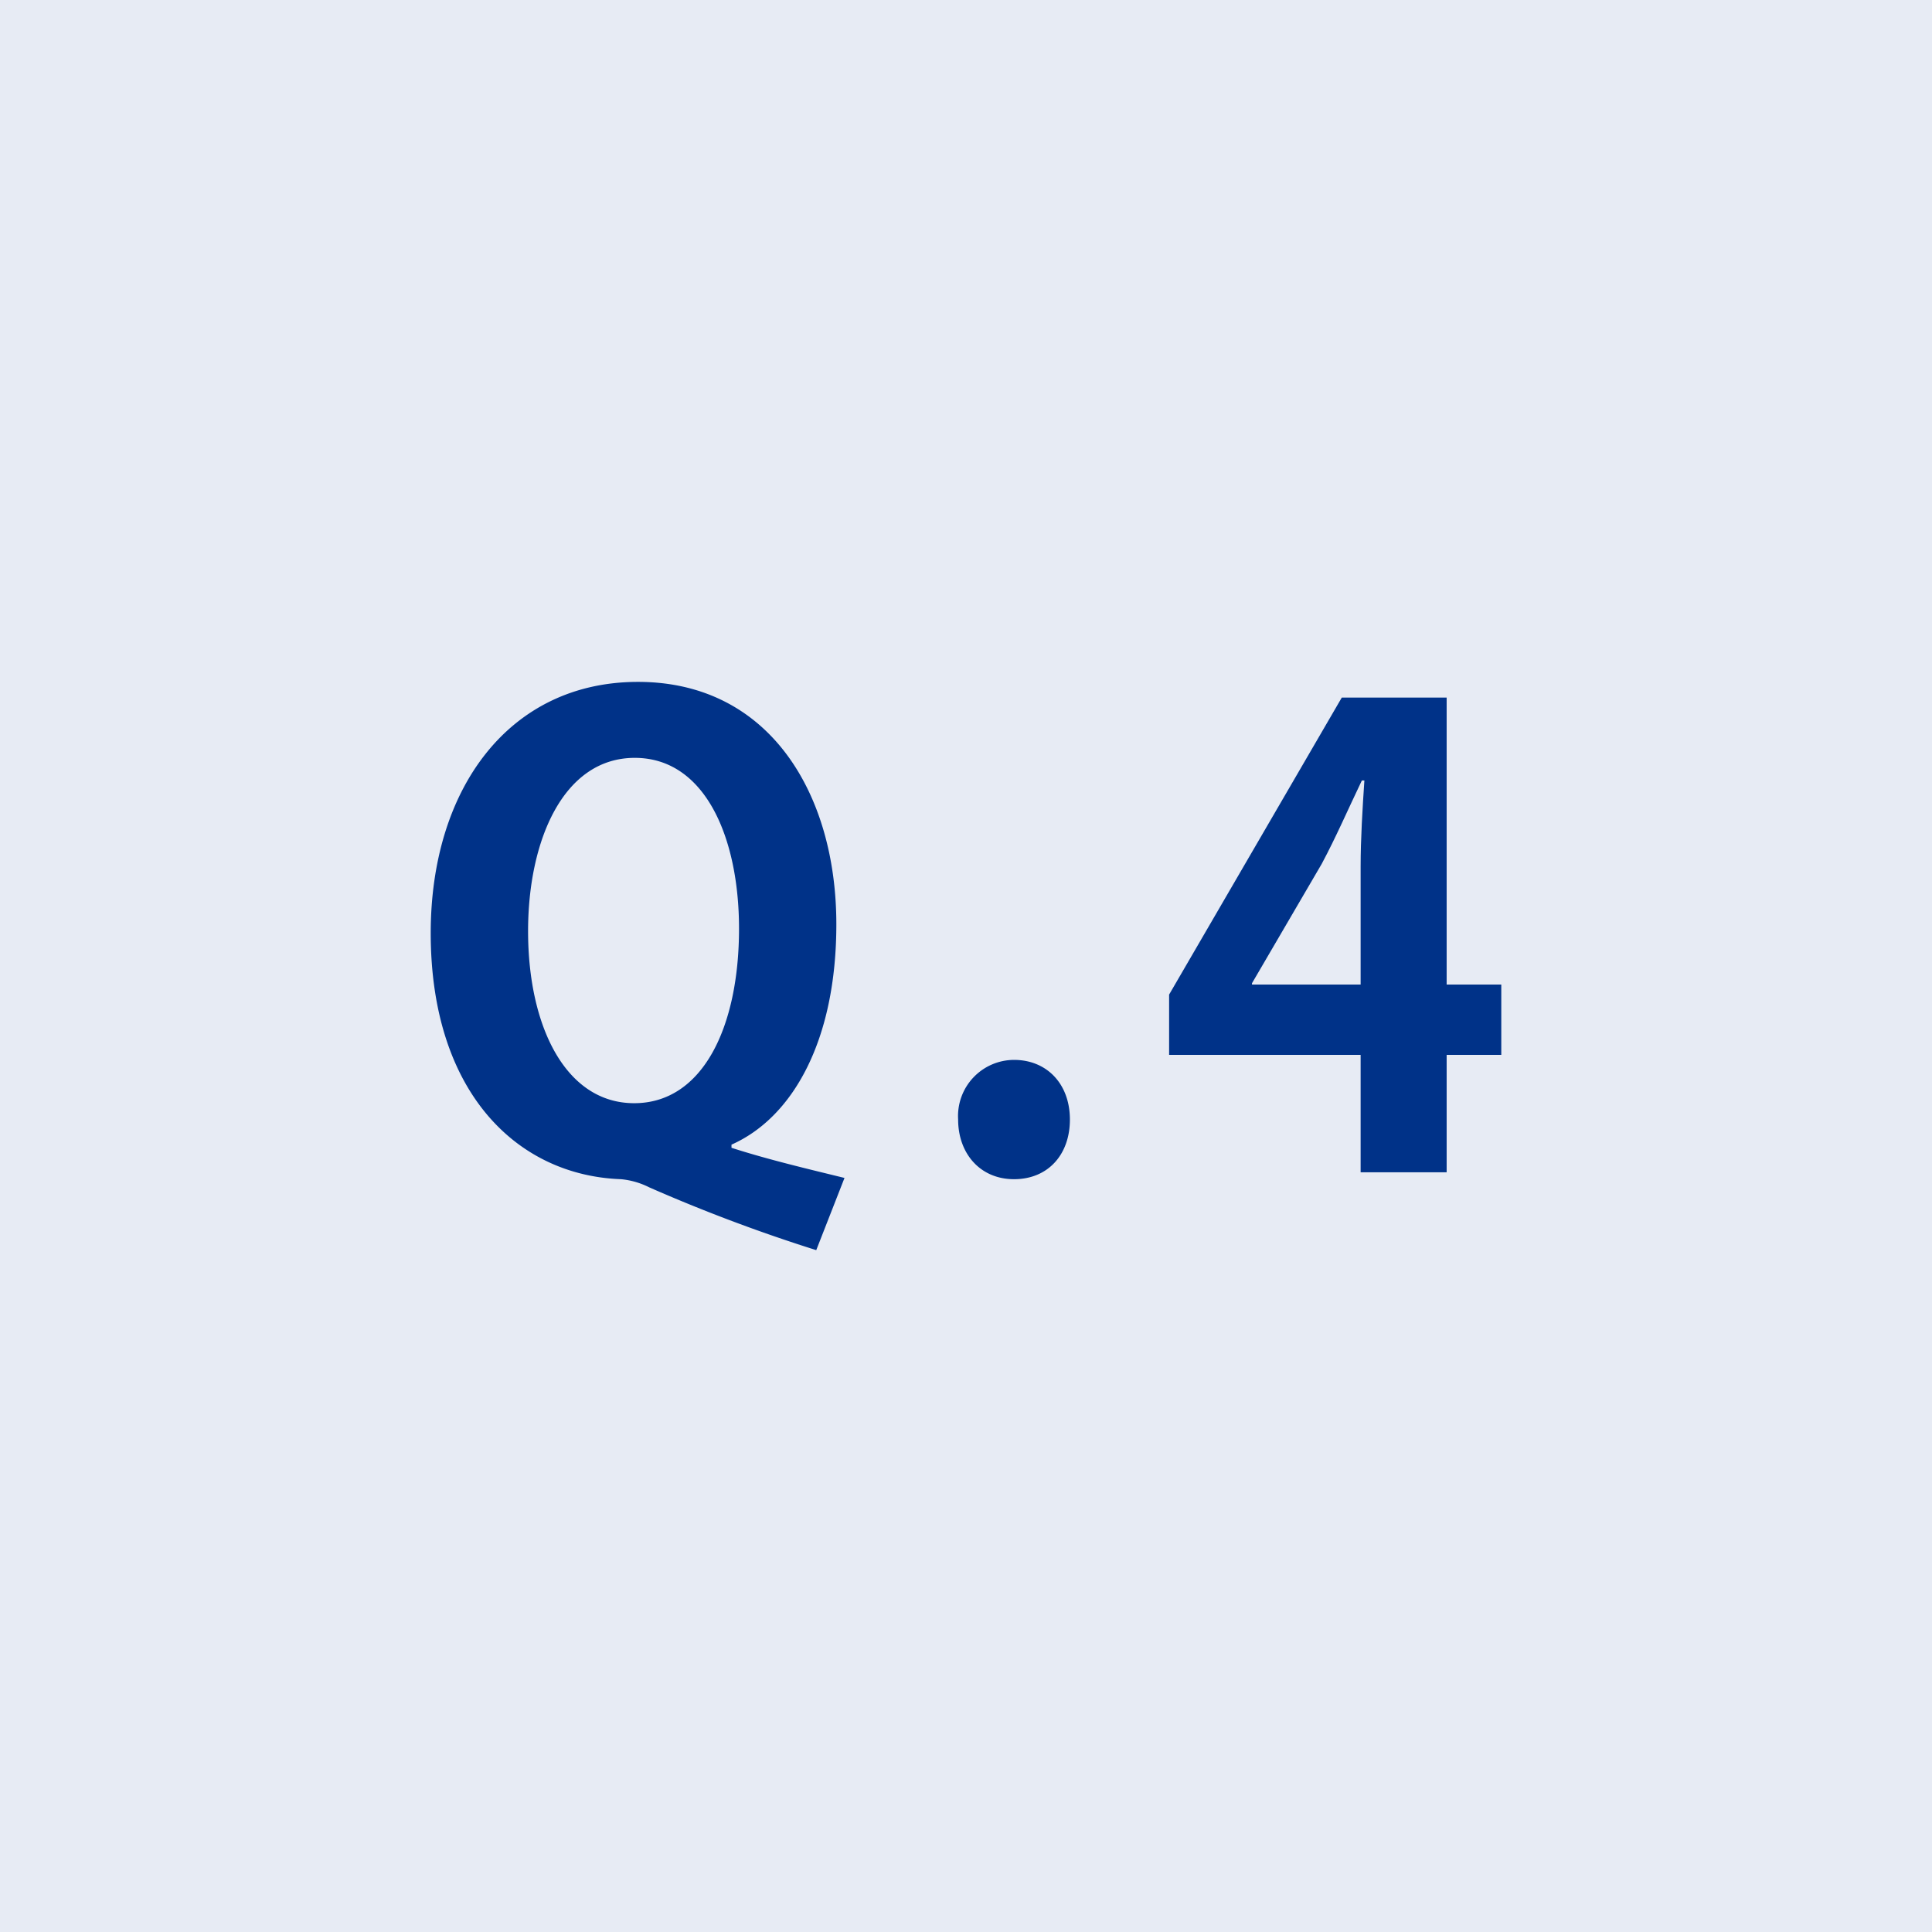 <svg id="レイヤー_1" data-name="レイヤー 1" xmlns="http://www.w3.org/2000/svg" viewBox="0 0 180 180"><defs><style>.cls-1{fill:#e7ebf4;}.cls-2{isolation:isolate;}.cls-3{fill:#003288;}</style></defs><rect id="長方形_292" data-name="長方形 292" class="cls-1" width="180" height="180"/><g id="Q.4" class="cls-2"><g class="cls-2"><path class="cls-3" d="M68.151,106.937c3.451,1.113,7.2,1.989,10.529,2.809l-2.632,6.727a153.018,153.018,0,0,1-15.561-5.851,7.328,7.328,0,0,0-2.632-.759c-9.712-.351-17.726-8.133-17.726-22.933,0-13.456,7.312-23.4,19.305-23.4C71.719,63.527,77.92,74,77.92,86.109c0,10.884-4.094,18.021-9.769,20.535ZM49.2,86.754c0,8.892,3.51,16.028,9.886,16.028S68.853,95.7,68.853,86.52c0-8.482-3.16-15.912-9.712-15.912C52.471,70.608,49.2,78.328,49.2,86.754Z"/><path class="cls-3" d="M89.267,104.306a5.233,5.233,0,0,1,5.207-5.558c3.043,0,5.206,2.221,5.206,5.558,0,3.275-2.047,5.557-5.206,5.557S89.267,107.464,89.267,104.306Z"/><path class="cls-3" d="M134.781,109.219h-8.014V98.279H108.924V92.663l16.087-27.671h9.77V91.726h5.09v6.553h-5.09ZM116.645,91.726h10.122v-11c0-2.573.174-5.382.35-8.013h-.234c-1.345,2.806-2.4,5.264-3.745,7.778l-6.493,11.115Z"/></g></g></svg>